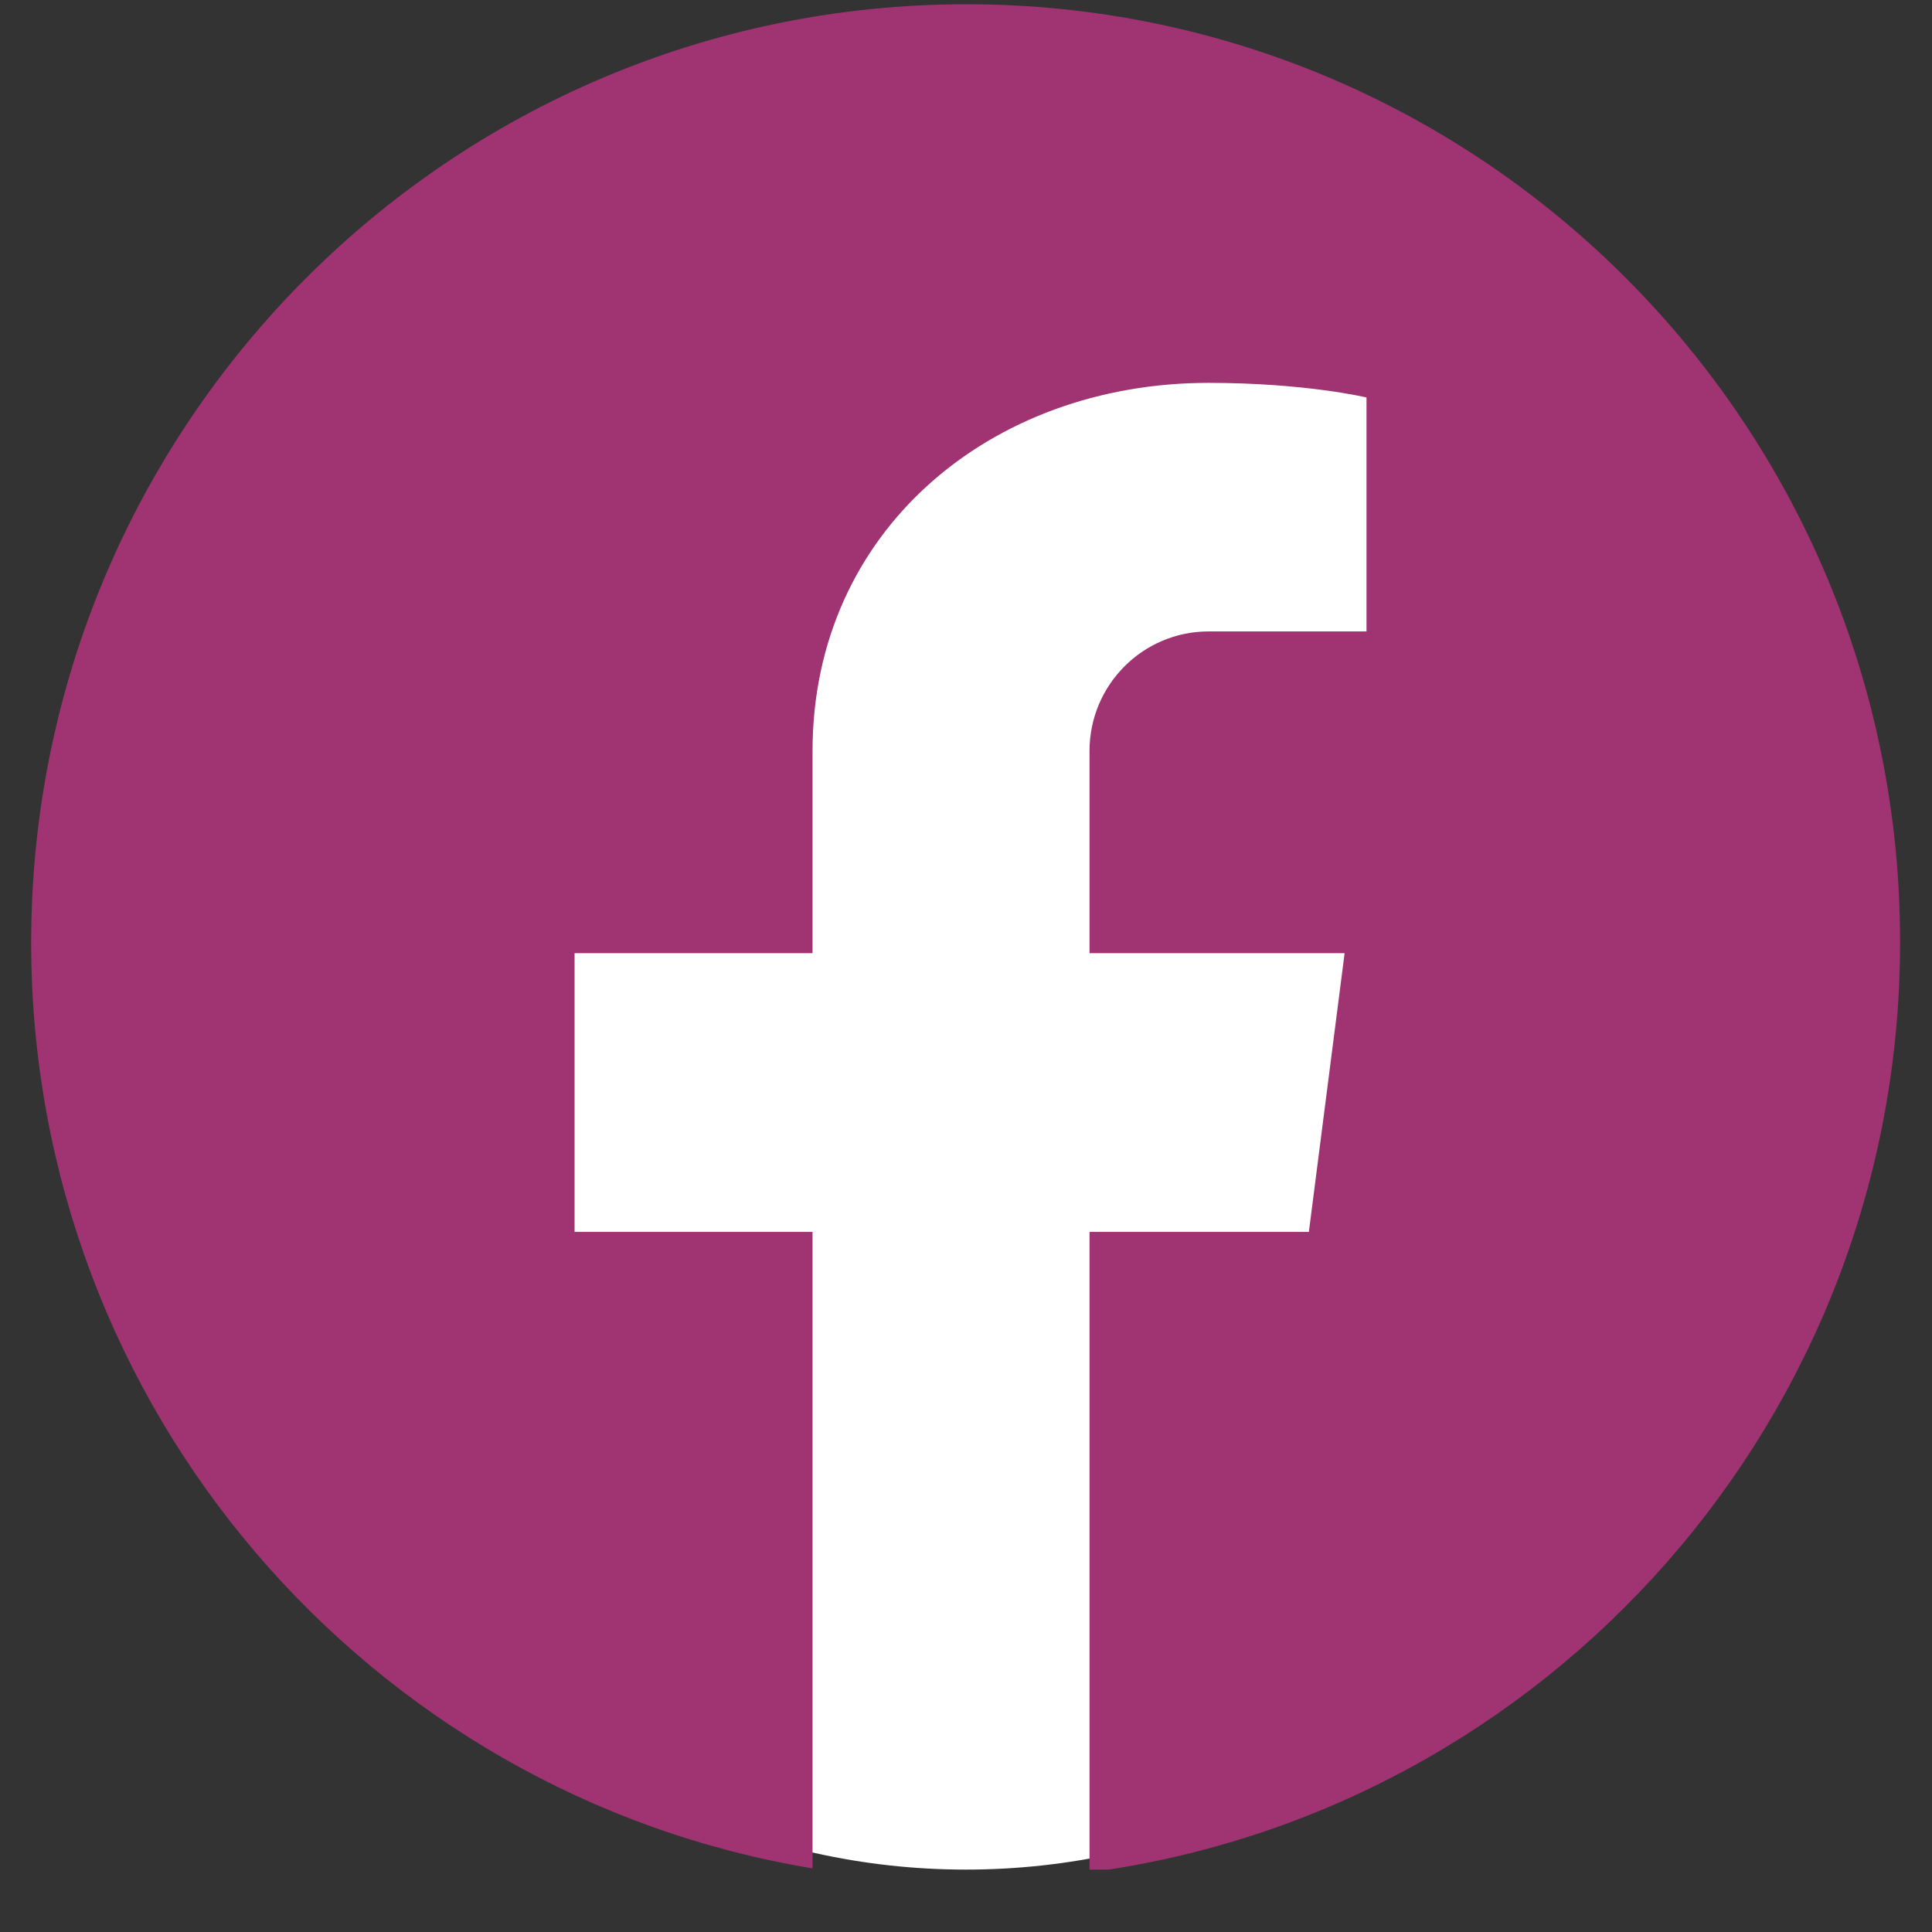 <svg xmlns="http://www.w3.org/2000/svg" xmlns:xlink="http://www.w3.org/1999/xlink" width="40" zoomAndPan="magnify" viewBox="0 0 30 30" height="40" preserveAspectRatio="xMidYMid meet" version="1.0"><rect x="0" y="0" width="30" height="30" fill="#333333" stroke="none"/><defs><clipPath id="a977b61397"><path d="M 3.387 3.828 L 26.613 3.828 L 26.613 29.031 L 3.387 29.031 Z M 3.387 3.828 " clip-rule="nonzero"/></clipPath><clipPath id="51af89dc64"><path d="M 15 3.828 C 8.586 3.828 3.387 9.469 3.387 16.43 C 3.387 23.391 8.586 29.031 15 29.031 C 21.414 29.031 26.613 23.391 26.613 16.43 C 26.613 9.469 21.414 3.828 15 3.828 " clip-rule="nonzero"/></clipPath><clipPath id="572c5a41b2"><path d="M 0.484 0.055 L 29.516 0.055 L 29.516 29.031 L 0.484 29.031 Z M 0.484 0.055 " clip-rule="nonzero"/></clipPath></defs><g clip-path="url(#a977b61397)"><g clip-path="url(#51af89dc64)"><path fill="#ffffff" d="M 3.387 3.828 L 26.613 3.828 L 26.613 29.031 L 3.387 29.031 Z M 3.387 3.828 " fill-opacity="1" fill-rule="nonzero"/></g></g><g clip-path="url(#572c5a41b2)"><path fill="#a03372" d="M 15.008 0.066 C 6.984 0.066 0.484 6.59 0.484 14.637 C 0.484 21.867 5.738 27.875 12.617 29.012 L 12.617 19.129 L 8.922 19.129 L 8.922 14.801 L 12.617 14.801 L 12.617 11.66 C 12.617 8.254 15.371 5.945 18.766 5.945 C 20.273 5.945 21.219 6.172 21.219 6.172 L 21.219 9.805 L 18.766 9.805 C 17.746 9.805 16.918 10.637 16.918 11.66 L 16.918 14.801 L 20.879 14.801 L 20.324 19.129 L 16.918 19.129 L 16.918 29.074 C 24.023 28.125 29.504 22.02 29.504 14.637 C 29.516 6.59 23.016 0.066 15.008 0.066 Z M 15.008 0.066 " fill-opacity="1" fill-rule="nonzero"/></g></svg>